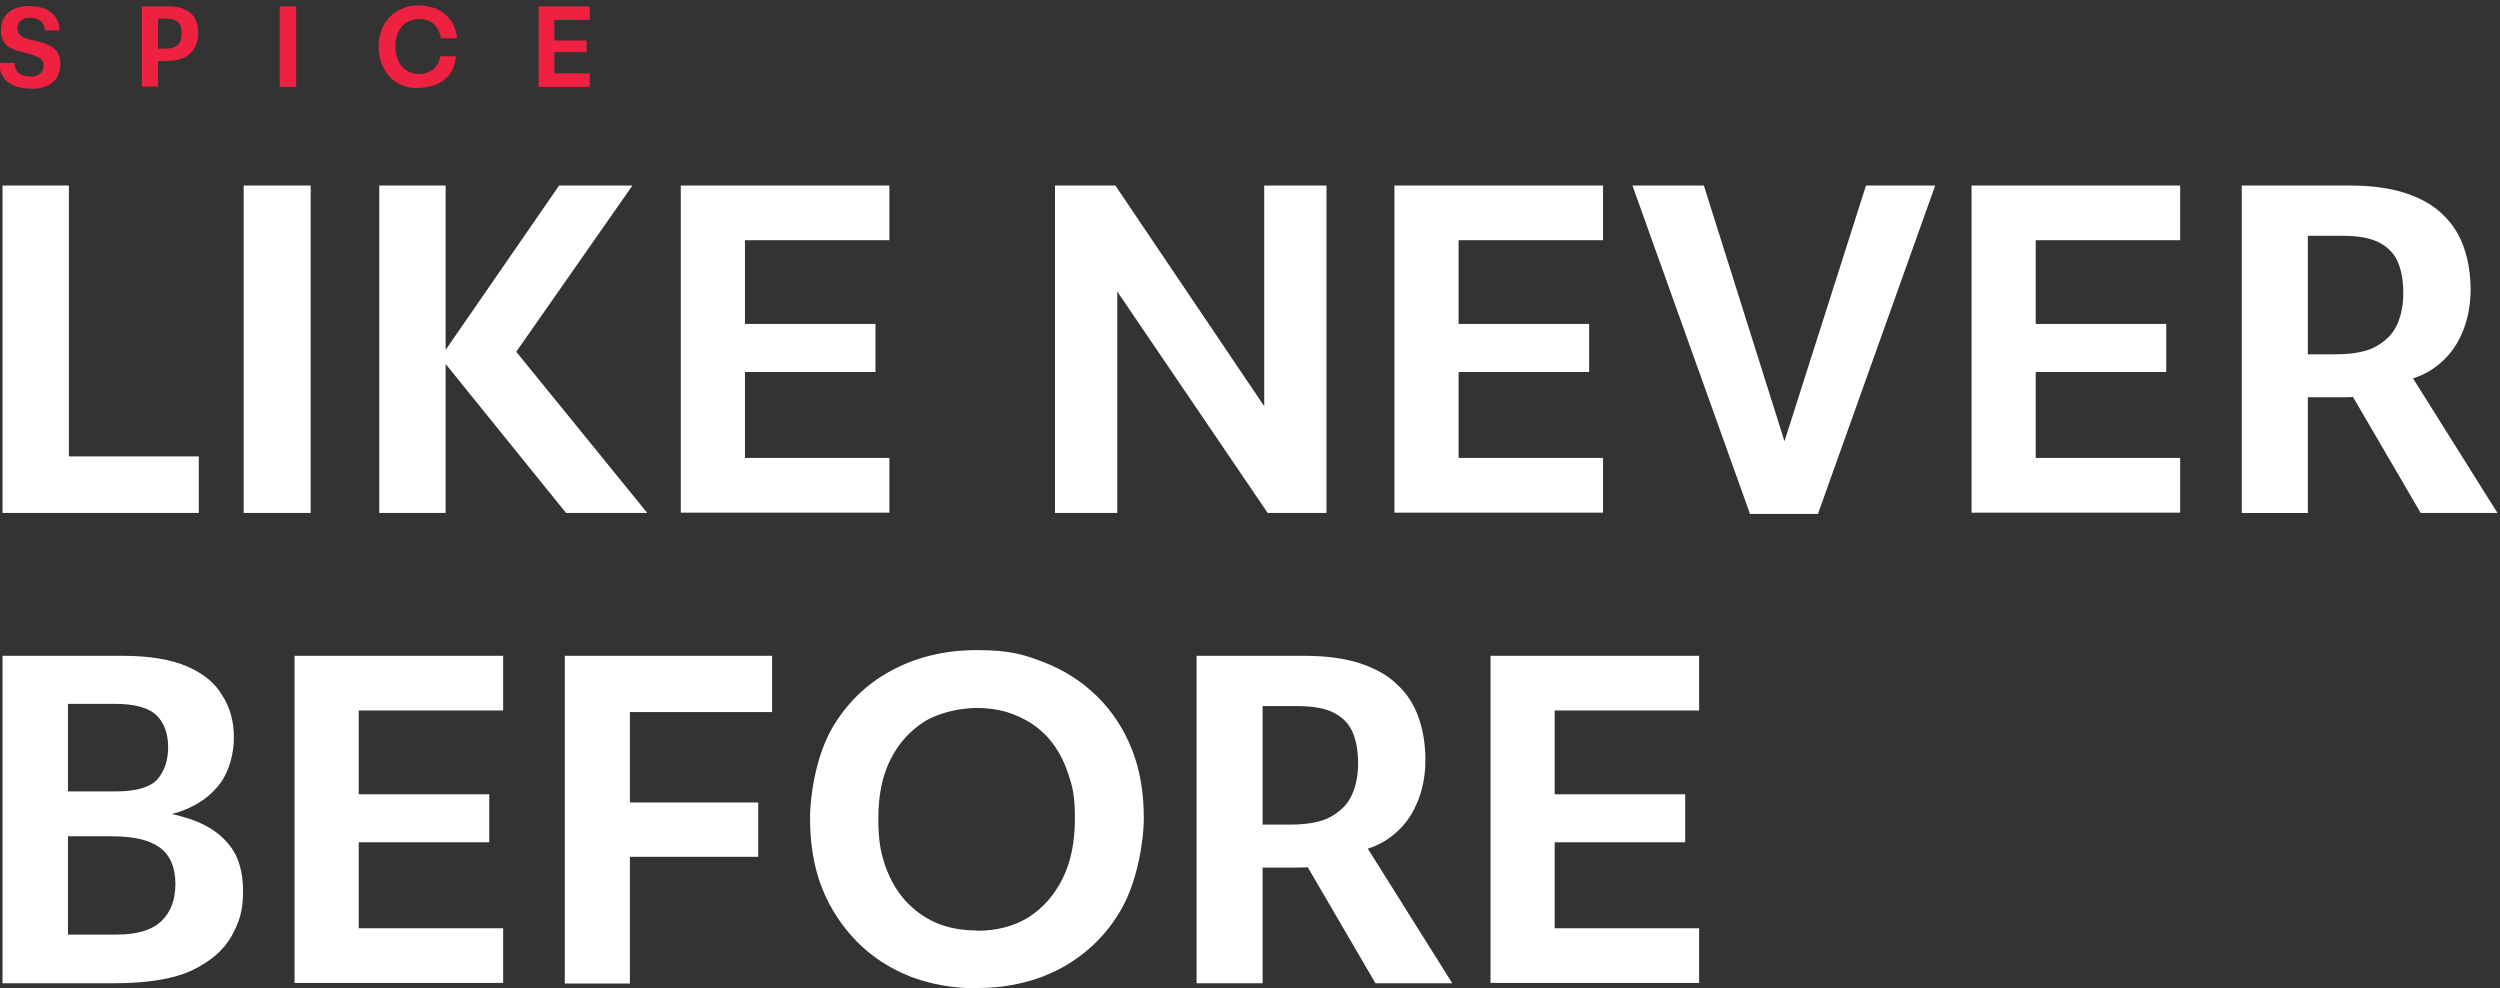 <svg viewBox="0 0 791 312.7" version="1.1" xmlns="http://www.w3.org/2000/svg" id="Layer_1">
  
  <rect x="0" y="0" width="791" height="312.7" fill="#333333" stroke="none"/>
  
  <defs>
    <style>
      .st0 {
        fill: #ee2140;
      }

      .st1 {
        fill: #fff;
      }
    </style>
  </defs>
  <path d="M.8,162.3V58.7h21v88.7l-2.7-3h43.8v17.9H.8ZM77.1,162.3V58.7h21.2v103.6h-21.2ZM179.1,162.3l-39.2-48.5v-1.5l37-53.6h23.2l-41.3,59.1-.9-13.2,46.9,57.7h-25.8ZM120,162.3V58.7h21v103.6h-21ZM215.4,162.3V58.7h66v17.3h-45.7v26.5h41.3v15.2h-41.3v27.2h45.7v17.3h-66ZM333.8,162.3V58.7h19.1l51.2,75.9-4.1,1.3V58.7h19.7v103.6h-18.6l-51.7-76.1,4.1-1.2v77.3h-19.7ZM441.2,162.3V58.7h66v17.3h-45.7v26.5h41.3v15.2h-41.3v27.2h45.7v17.3h-66ZM553.7,162.6l-37.2-103.9h22.6l28,88.8h-5l28.3-88.8h21.9l-37.1,103.9h-21.5ZM623.8,162.3V58.7h66v17.3h-45.7v26.5h41.3v15.2h-41.3v27.2h45.7v17.3h-66ZM709.3,162.3V58.7h34c7,0,12.9.8,17.8,2.4,4.8,1.6,8.8,3.8,11.8,6.8,3.1,2.9,5.3,6.4,6.7,10.5,1.4,4,2.1,8.5,2.1,13.3s-.9,9.7-2.8,13.9c-1.8,4.2-4.5,7.7-8.3,10.5-3.7,2.8-8.3,4.4-13.9,5l-4.4,3.7c-1.6.2-3.4.4-5.3.6-1.9.2-3.8.3-5.8.3h-15.7v-13.6h13.3c5.6,0,10-.8,13-2.5,3.2-1.8,5.4-4.1,6.7-7,1.3-3,1.9-6.2,1.9-9.8s-.5-7-1.6-9.6c-1.1-2.8-3.1-4.9-5.9-6.4-2.8-1.5-6.7-2.2-11.8-2.2h-18.4l7.5-7.5v95.2h-20.9ZM765.9,162.3l-24.1-41.3,20.1-3.8,28.3,45.1h-24.3Z" class="st1"></path>
  <path d="M.8,311.1v-103.6h38c8.4,0,15.1,1.1,20.3,3.3,5.1,2.2,8.9,5.2,11.2,9.2,2.5,3.8,3.7,8.3,3.7,13.3s-1.4,10.6-4.3,14.5c-2.8,3.8-6.7,6.7-11.7,8.6s-10.9,2.8-17.5,2.8l-3.3-3.4c8.3,0,15.3,1,21.2,2.8,5.9,1.7,10.5,4.4,13.6,8.1,3.3,3.7,4.9,8.8,4.9,15.2s-1.2,9.9-3.7,14.4c-2.5,4.4-6.7,8-12.6,10.8-5.9,2.7-14.1,4-24.4,4H.8ZM21.5,300l-3.1-4.3h18.5c6.5,0,11.2-1.4,14.2-4.3,3-2.9,4.4-6.8,4.4-11.8s-1.6-9-4.9-11.4c-3.2-2.4-8.2-3.6-15.1-3.6h-19.5v-14.2h20.6c6.5,0,10.9-1.3,13.2-3.8,2.3-2.7,3.4-6.1,3.4-10.2s-1.2-7.7-3.7-10.1c-2.5-2.4-6.9-3.6-13.2-3.6h-17.9l3.1-3v80.2ZM93.2,311.1v-103.6h66v17.3h-45.7v26.5h41.3v15.2h-41.3v27.2h45.7v17.3h-66ZM178.7,311.1v-103.6h65.6v17.8h-45v28.6h40.6v17.2h-40.6v40.1h-20.6ZM309.1,312.7c-7.7,0-14.8-1.3-21.3-3.8-6.4-2.6-12-6.2-16.7-11s-8.4-10.4-11-16.9c-2.6-6.6-3.8-14-3.8-22.1s2.2-20,6.7-28c4.5-8,10.8-14.2,18.6-18.5,8-4.4,17.1-6.7,27.4-6.7s14.8,1.3,21.2,3.8c6.5,2.5,12.1,6.1,16.9,10.8,4.7,4.6,8.4,10.2,11,16.7,2.6,6.5,3.8,13.8,3.8,21.8s-2.3,20.2-6.8,28.3c-4.4,8-10.7,14.3-18.6,18.8-7.9,4.4-17,6.7-27.2,6.7ZM308.9,294.5c6.4,0,11.9-1.4,16.6-4.3,4.6-3,8.2-7.1,10.8-12.4,2.6-5.3,3.8-11.6,3.8-18.8s-.7-10.1-2.2-14.4c-1.4-4.3-3.5-8-6.2-11.1-2.8-3.1-6.1-5.4-9.9-7-3.8-1.7-8.1-2.5-12.9-2.5s-11.8,1.4-16.4,4.3c-4.6,2.9-8.2,6.9-10.8,12.1-2.6,5.2-3.8,11.4-3.8,18.5s.7,10.4,2.1,14.8c1.5,4.3,3.6,8.1,6.4,11.2,2.8,3.1,6,5.4,9.8,7.1,3.8,1.6,8.1,2.4,12.9,2.4ZM378.6,311.1v-103.6h34c7,0,12.9.8,17.8,2.4,4.8,1.6,8.8,3.8,11.8,6.8,3.1,2.9,5.3,6.4,6.7,10.5,1.4,4,2.1,8.5,2.1,13.3s-.9,9.7-2.8,13.9c-1.8,4.2-4.5,7.7-8.3,10.5-3.7,2.8-8.3,4.4-13.9,5l-4.4,3.7c-1.6.2-3.4.4-5.3.6-1.9.2-3.8.3-5.8.3h-15.7v-13.6h13.3c5.6,0,10-.8,13-2.5,3.2-1.8,5.4-4.1,6.7-7,1.3-3,1.9-6.2,1.9-9.8s-.5-7-1.6-9.6c-1.1-2.8-3.1-4.9-5.9-6.4-2.8-1.5-6.7-2.2-11.8-2.2h-18.4l7.5-7.5v95.2h-20.9ZM435.2,311.1l-24.1-41.3,20.1-3.8,28.3,45.1h-24.3ZM471.6,311.1v-103.6h66v17.3h-45.7v26.5h41.3v15.2h-41.3v27.2h45.7v17.3h-66Z" class="st1"></path>
  <path d="M9.6,28c-2.1,0-3.9-.3-5.4-1-1.5-.7-2.6-1.6-3.3-2.8-.8-1.2-1.1-2.7-1.1-4.3h4.8c0,.9.2,1.6.6,2.3.4.7,1,1.2,1.7,1.5.8.3,1.6.5,2.7.5s1.6-.1,2.2-.4c.7-.3,1.2-.7,1.5-1.2.4-.5.5-1.1.5-1.8s-.2-1.4-.6-1.8c-.4-.5-.9-.8-1.6-1.1-.6-.3-1.3-.6-2.1-.8-.8-.2-1.6-.4-2.5-.6-.9-.2-1.7-.5-2.5-.8-.8-.3-1.5-.7-2.2-1.2-.6-.5-1.1-1.2-1.5-2-.4-.8-.5-1.9-.5-3.1s.4-2.9,1.1-4c.7-1.1,1.8-2,3.1-2.6,1.3-.6,2.9-.9,4.7-.9s3.7.3,5.1.9c1.4.6,2.5,1.5,3.3,2.7.8,1.2,1.2,2.5,1.2,4.1h-4.6c0-.8-.2-1.5-.6-2.1-.4-.6-.9-1.1-1.6-1.4-.7-.3-1.5-.5-2.4-.5s-1.6.1-2.2.4c-.6.3-1.1.7-1.4,1.2-.3.5-.5,1.1-.5,1.8s.2,1.4.6,1.8c.4.5.9.8,1.5,1.1.7.3,1.4.5,2.2.7.8.2,1.6.4,2.5.6.9.2,1.7.4,2.5.8.8.3,1.5.7,2.1,1.2.7.5,1.2,1.2,1.6,2,.4.8.6,1.9.6,3.1s-.4,3.1-1.1,4.3c-.8,1.1-1.8,2-3.2,2.6-1.4.6-3.1.9-5,.9ZM44.9,27.5V2h8.4c2.3,0,4.1.4,5.5,1.1,1.4.7,2.4,1.7,3,3,.6,1.3.9,2.7.9,4.4s-.4,3.3-1.1,4.6c-.7,1.3-1.7,2.3-3.2,3.1-1.5.7-3.3,1.1-5.6,1.1h-4v-3.9h3.4c1.4,0,2.5-.2,3.2-.6.8-.4,1.3-1,1.6-1.7.3-.7.5-1.6.5-2.5s-.1-1.8-.4-2.5c-.3-.7-.8-1.2-1.5-1.6-.7-.4-1.6-.6-2.9-.6h-4.6l1.9-1.9v23.4h-5.1ZM88.5,27.5V2h5.2v25.5h-5.2ZM132.5,27.9c-2,0-3.8-.3-5.3-.9-1.6-.7-2.9-1.6-4-2.8-1.1-1.2-1.9-2.6-2.5-4.2-.6-1.6-.9-3.4-.9-5.3s.3-3.7.9-5.2c.6-1.6,1.5-3,2.6-4.1,1.1-1.2,2.5-2.1,4-2.7,1.6-.7,3.3-1,5.2-1s4.1.4,5.8,1.2c1.7.8,3.2,2,4.3,3.5,1.1,1.6,1.8,3.5,2,5.7h-5.1c-.2-1.4-.7-2.5-1.3-3.4-.6-.9-1.4-1.6-2.4-2-.9-.4-2-.7-3.1-.7s-2.9.4-4.1,1.1c-1.1.7-2,1.7-2.6,3.1-.6,1.3-.9,2.8-.9,4.4s.2,2.4.5,3.5c.3,1.1.8,2,1.4,2.8.7.8,1.5,1.4,2.4,1.8.9.4,2,.7,3.2.7s2.3-.2,3.2-.7c.9-.4,1.7-1.1,2.3-1.9.6-.8,1-1.8,1.2-3h5c-.2,1.6-.6,3-1.2,4.3-.6,1.2-1.5,2.3-2.5,3.1-1,.8-2.2,1.5-3.6,1.9-1.4.4-2.9.7-4.5.7ZM170.4,27.5V2h16.2v4.3h-11.2v6.5h10.2v3.7h-10.2v6.7h11.2v4.3h-16.2Z" class="st0"></path>
</svg>